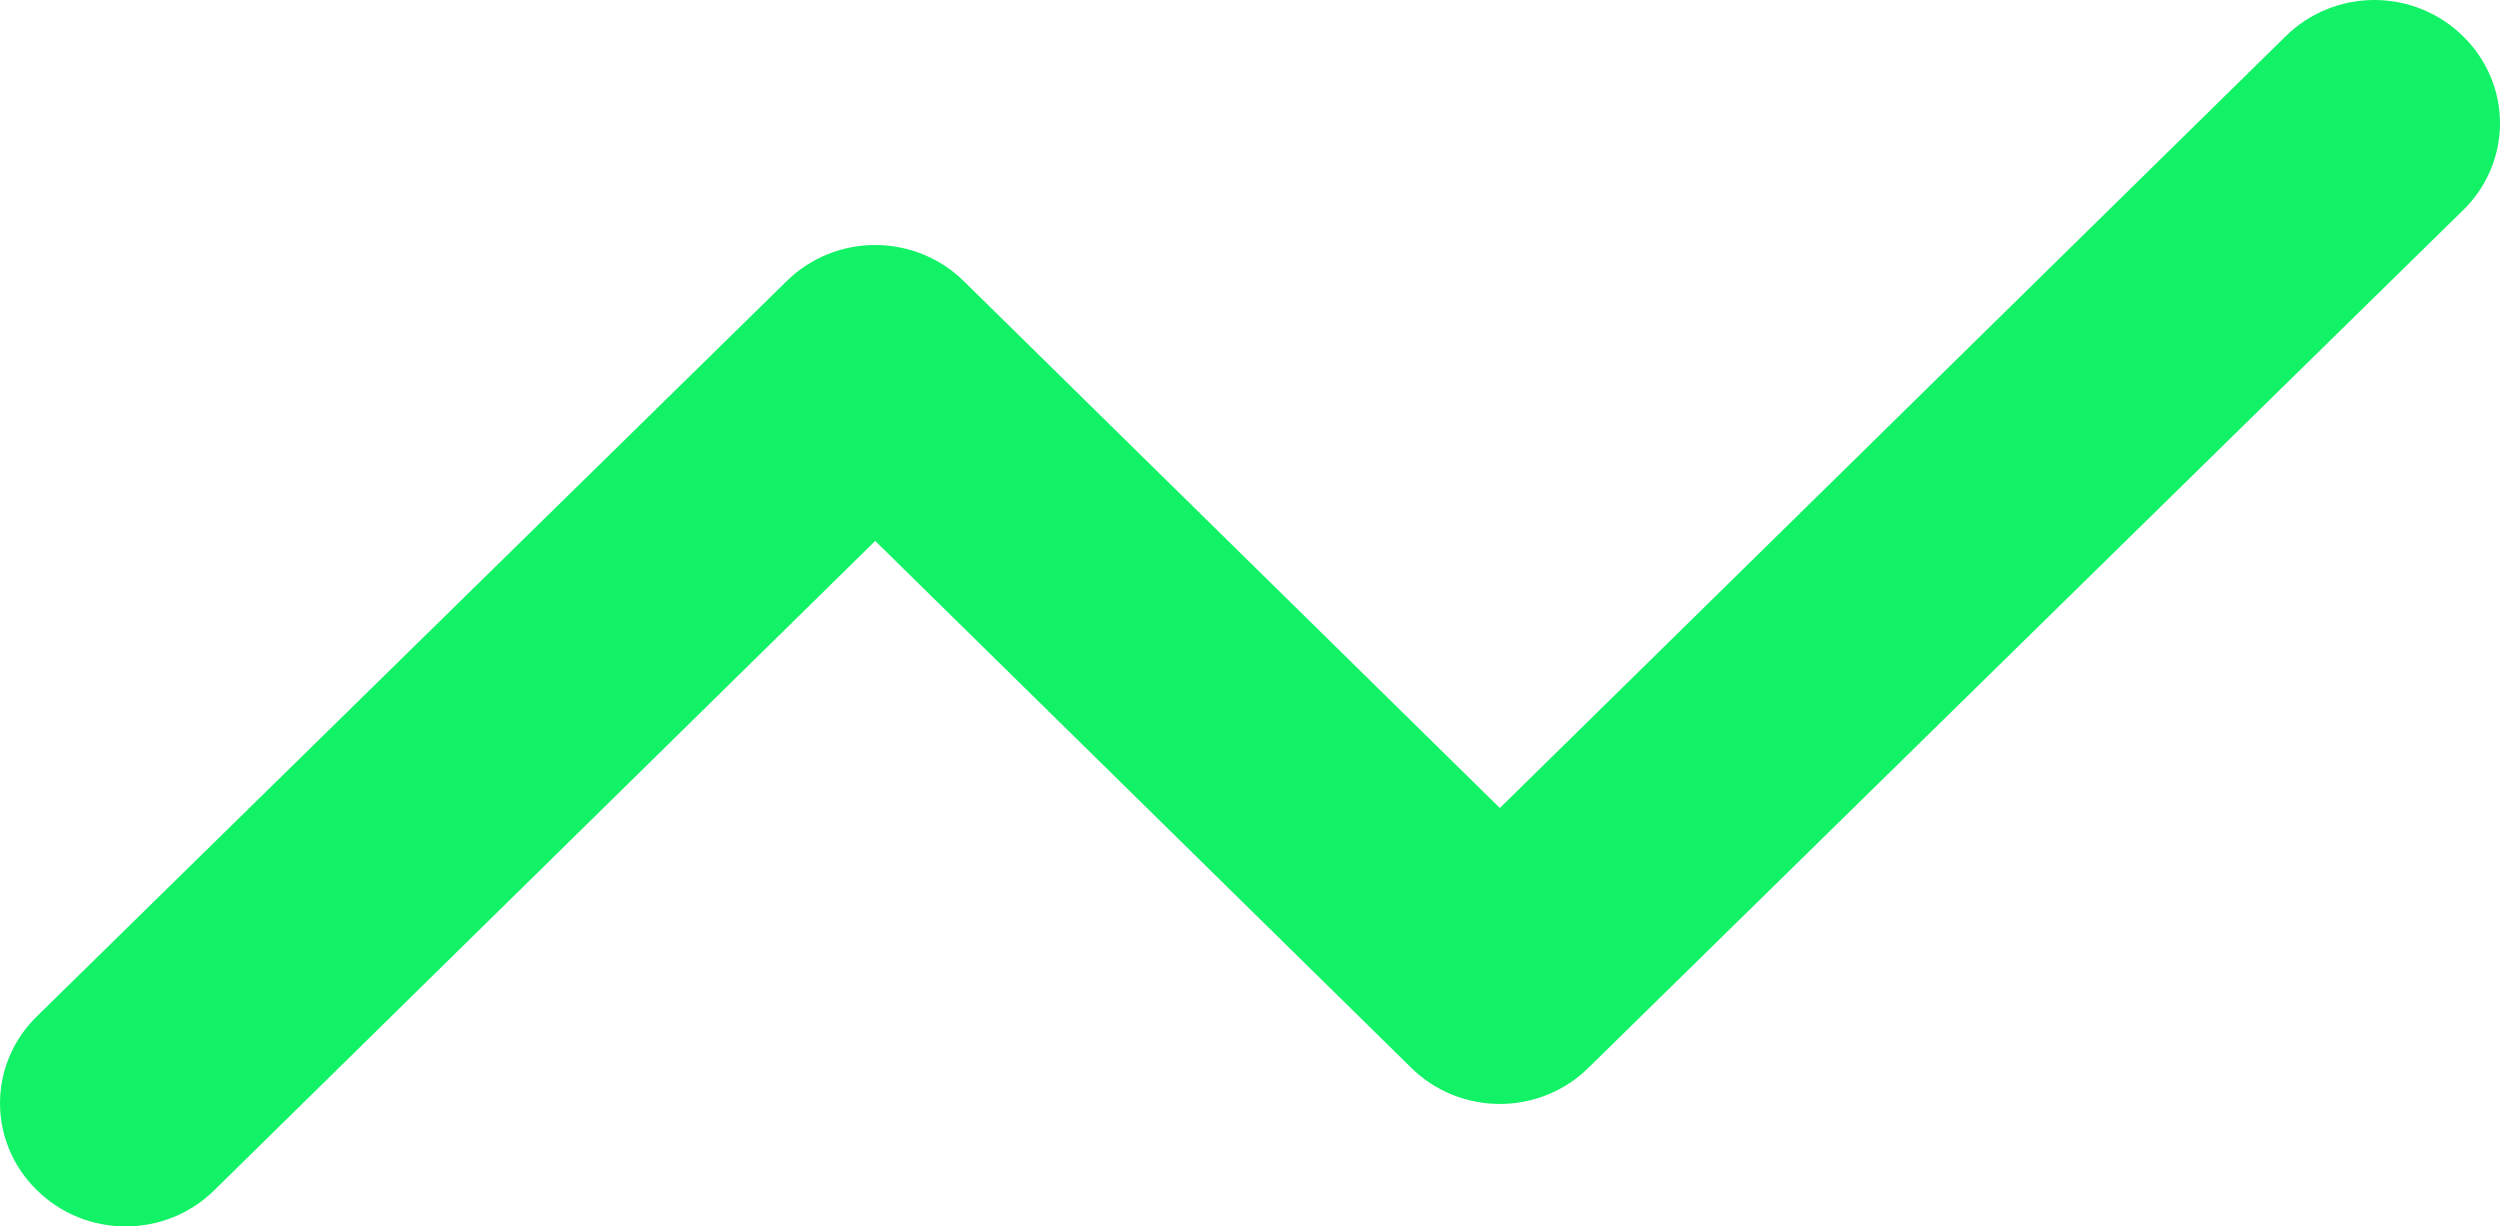 <svg width="53" height="26" viewBox="0 0 53 26" fill="none" xmlns="http://www.w3.org/2000/svg">
<path id="Vector" d="M52.217 0.769C51.97 0.525 51.678 0.332 51.355 0.2C51.032 0.068 50.686 0 50.336 0C49.987 0 49.64 0.068 49.318 0.2C48.995 0.332 48.702 0.525 48.456 0.769L31.797 17.13L20.435 5.963C20.189 5.719 19.896 5.526 19.573 5.394C19.25 5.262 18.904 5.194 18.555 5.194C18.205 5.194 17.859 5.262 17.536 5.394C17.213 5.526 16.92 5.719 16.674 5.963L0.783 21.545C0.535 21.786 0.338 22.073 0.204 22.39C0.069 22.706 0 23.046 0 23.388C0 23.731 0.069 24.071 0.204 24.387C0.338 24.704 0.535 24.991 0.783 25.232C1.03 25.476 1.323 25.669 1.645 25.801C1.968 25.933 2.314 26 2.664 26C3.013 26 3.36 25.933 3.682 25.801C4.005 25.669 4.298 25.476 4.544 25.232L18.555 11.468L29.916 22.635C30.163 22.879 30.456 23.072 30.778 23.204C31.101 23.336 31.447 23.404 31.797 23.404C32.147 23.404 32.493 23.336 32.816 23.204C33.138 23.072 33.431 22.879 33.677 22.635L52.217 4.456C52.465 4.215 52.662 3.928 52.796 3.611C52.931 3.295 53 2.955 53 2.613C53 2.27 52.931 1.93 52.796 1.614C52.662 1.297 52.465 1.01 52.217 0.769Z" fill="#12F266"/>
</svg>
